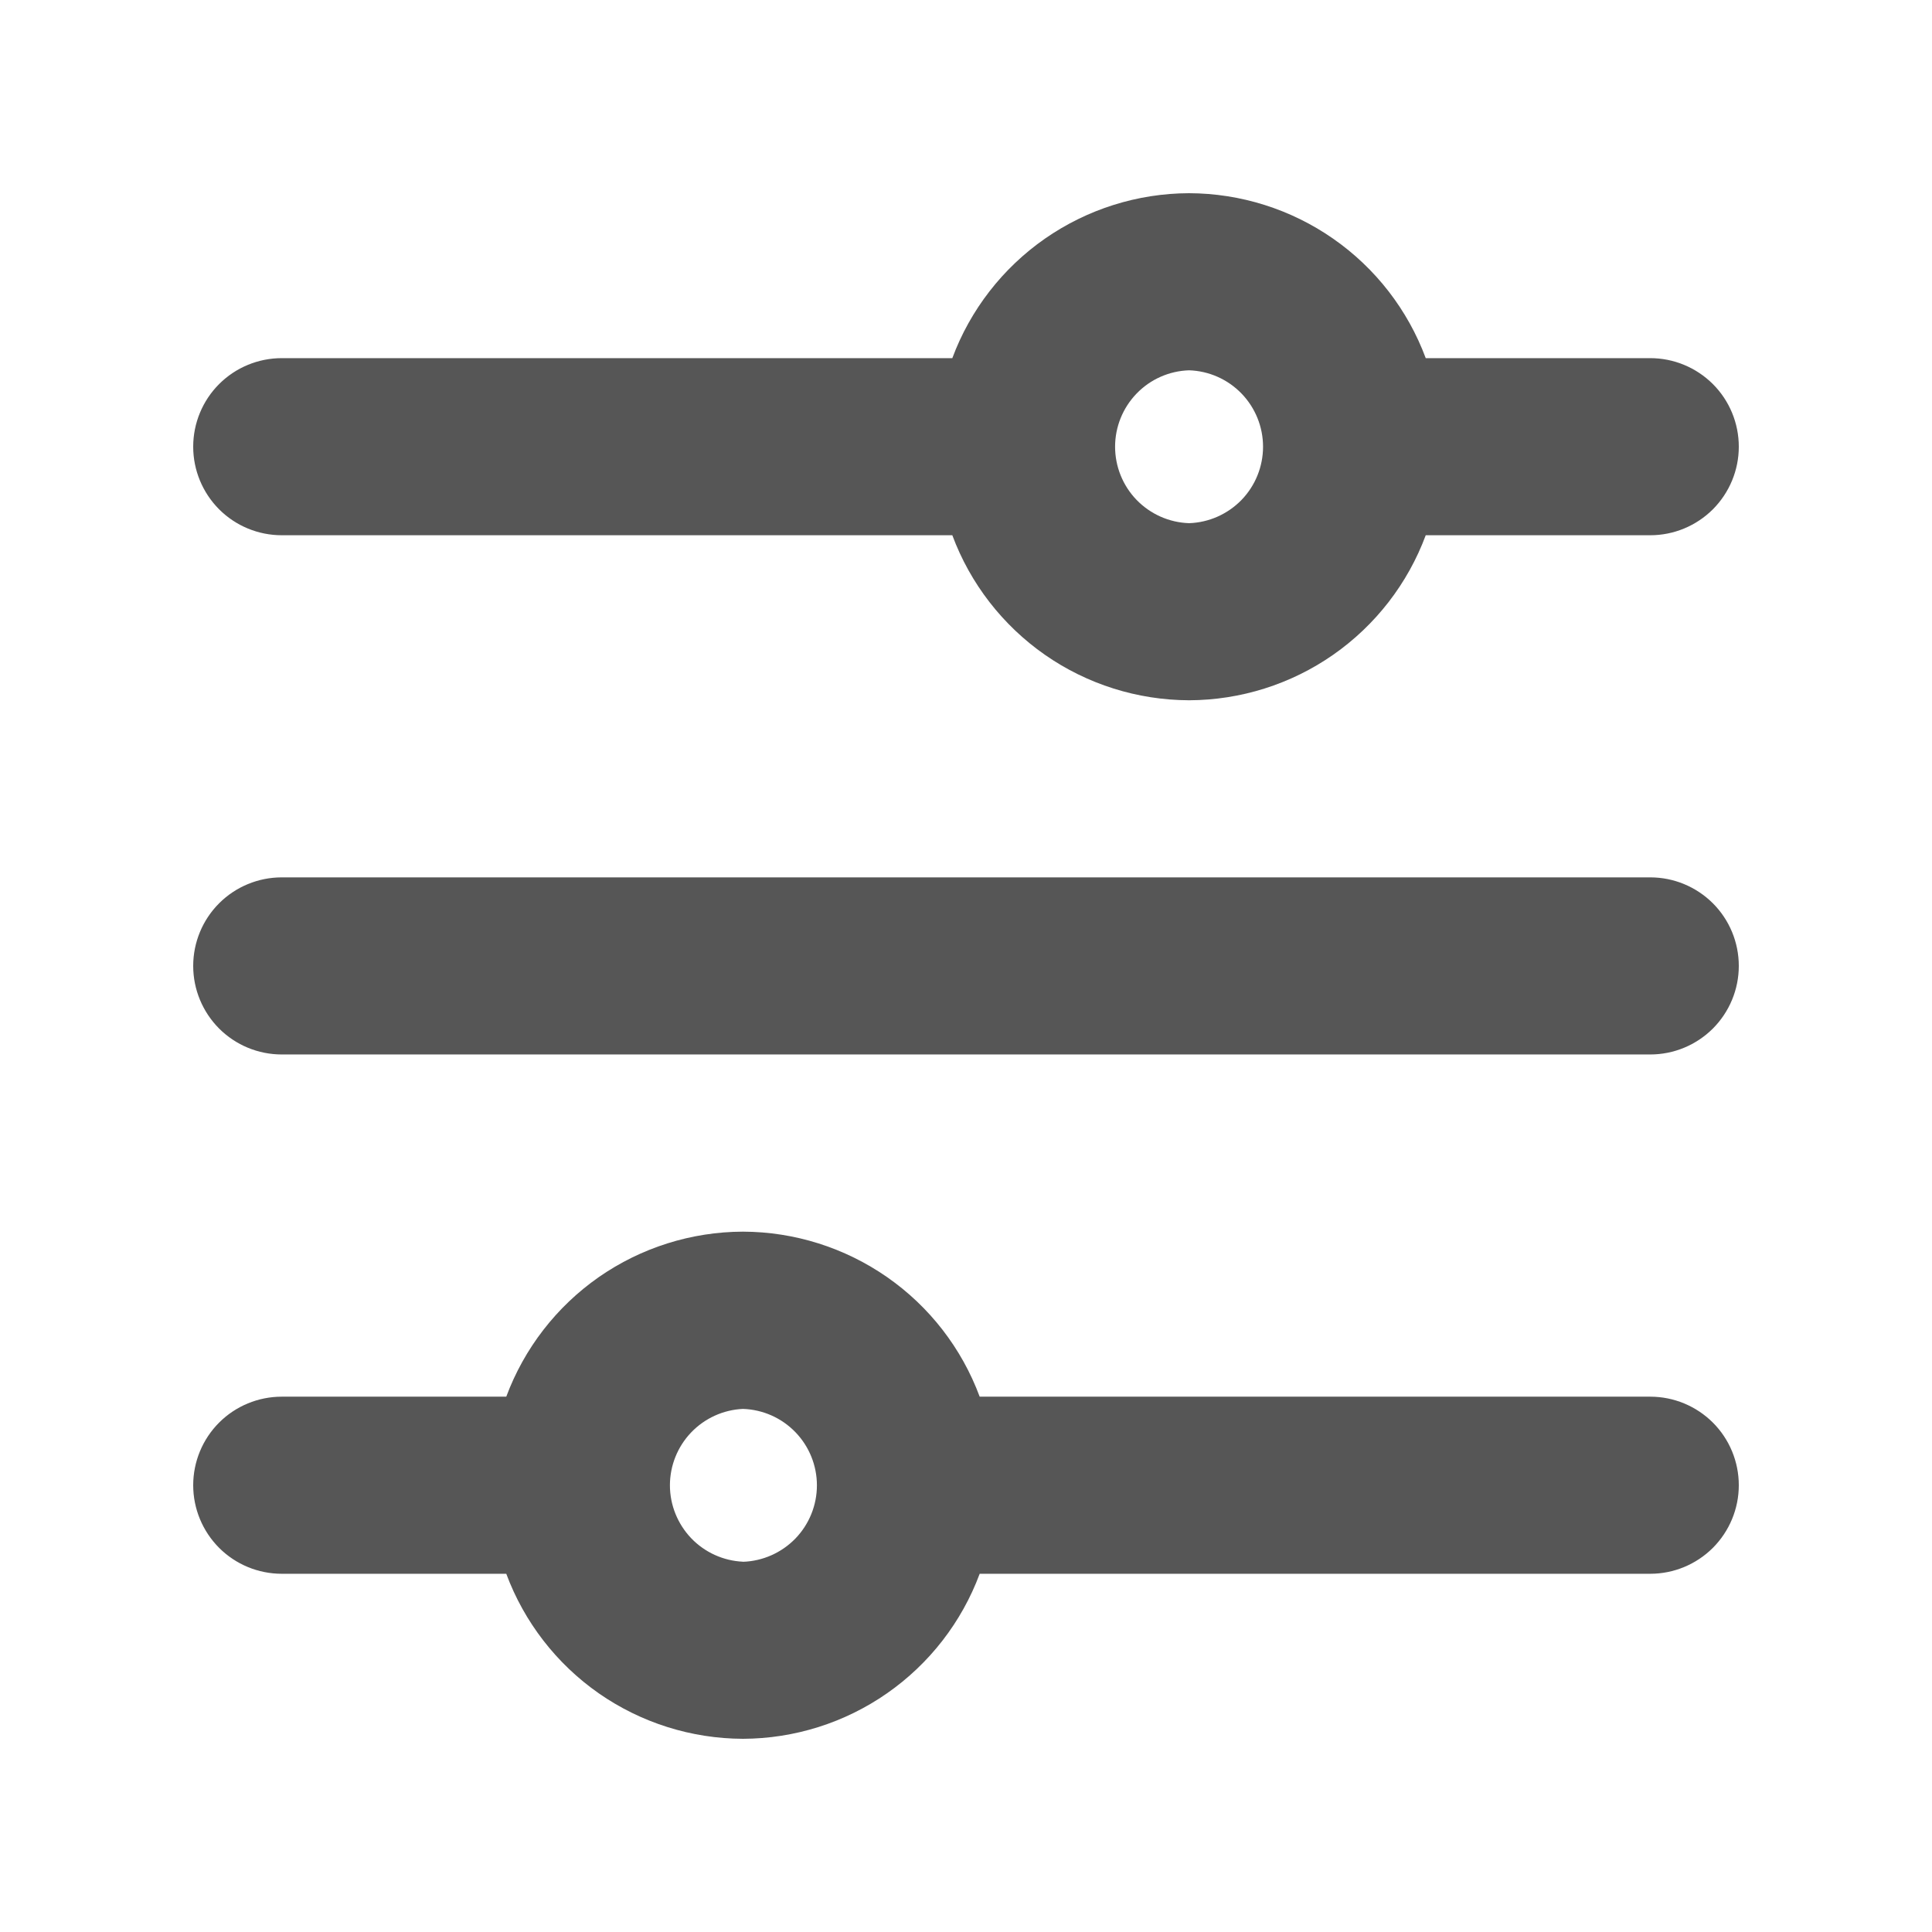 <svg width="24" height="24" viewBox="0 0 24 24" fill="none" xmlns="http://www.w3.org/2000/svg">
<g id="icon">
<path id="Vector" fill-rule="evenodd" clip-rule="evenodd" d="M14.771 4.6C15.017 4.608 15.251 4.711 15.423 4.889C15.594 5.066 15.69 5.303 15.69 5.549C15.69 5.796 15.594 6.033 15.423 6.21C15.251 6.387 15.017 6.491 14.771 6.499C14.524 6.491 14.291 6.387 14.119 6.21C13.948 6.033 13.852 5.796 13.852 5.549C13.852 5.303 13.948 5.066 14.119 4.889C14.291 4.711 14.524 4.608 14.771 4.6ZM3.5 6.649H11.83C12.053 7.249 12.454 7.767 12.98 8.134C13.505 8.5 14.13 8.697 14.771 8.699C15.411 8.697 16.036 8.5 16.561 8.134C17.087 7.767 17.488 7.249 17.711 6.649H20.5C20.792 6.649 21.071 6.533 21.278 6.327C21.484 6.12 21.6 5.841 21.6 5.549C21.6 5.257 21.484 4.977 21.278 4.771C21.071 4.565 20.792 4.449 20.5 4.449H17.711C17.488 3.849 17.087 3.331 16.561 2.965C16.036 2.599 15.411 2.402 14.771 2.4C14.13 2.402 13.506 2.599 12.98 2.965C12.455 3.331 12.053 3.849 11.83 4.449H3.5C3.208 4.449 2.928 4.565 2.722 4.771C2.516 4.977 2.4 5.257 2.4 5.549C2.4 5.841 2.516 6.12 2.722 6.327C2.928 6.533 3.208 6.649 3.5 6.649ZM20.5 10.899H3.5C3.208 10.899 2.928 11.015 2.722 11.221C2.516 11.427 2.4 11.707 2.4 11.999C2.4 12.291 2.516 12.57 2.722 12.777C2.928 12.983 3.208 13.099 3.5 13.099H20.5C20.792 13.099 21.071 12.983 21.278 12.777C21.484 12.57 21.6 12.291 21.6 11.999C21.6 11.707 21.484 11.427 21.278 11.221C21.071 11.015 20.792 10.899 20.5 10.899ZM9.229 19.4C8.985 19.389 8.754 19.284 8.585 19.107C8.417 18.93 8.322 18.695 8.322 18.451C8.322 18.206 8.417 17.971 8.585 17.795C8.754 17.618 8.985 17.513 9.229 17.502C9.475 17.51 9.709 17.613 9.881 17.791C10.052 17.968 10.148 18.205 10.148 18.451C10.148 18.698 10.052 18.935 9.881 19.112C9.709 19.289 9.475 19.393 9.229 19.401M20.5 17.35H12.17C11.947 16.749 11.546 16.231 11.02 15.865C10.494 15.499 9.87 15.302 9.229 15.3C8.588 15.302 7.964 15.499 7.438 15.865C6.913 16.232 6.512 16.75 6.289 17.35H3.5C3.208 17.35 2.928 17.466 2.722 17.672C2.516 17.878 2.4 18.158 2.4 18.45C2.4 18.742 2.516 19.021 2.722 19.228C2.928 19.434 3.208 19.55 3.5 19.55H6.289C6.512 20.15 6.913 20.668 7.438 21.035C7.964 21.401 8.588 21.598 9.229 21.6C9.869 21.598 10.494 21.401 11.02 21.034C11.545 20.668 11.947 20.15 12.17 19.55H20.5C20.792 19.55 21.071 19.434 21.278 19.228C21.484 19.021 21.6 18.742 21.6 18.45C21.6 18.158 21.484 17.878 21.278 17.672C21.071 17.466 20.792 17.35 20.5 17.35Z" fill="#565656"/>
</g>
</svg>
